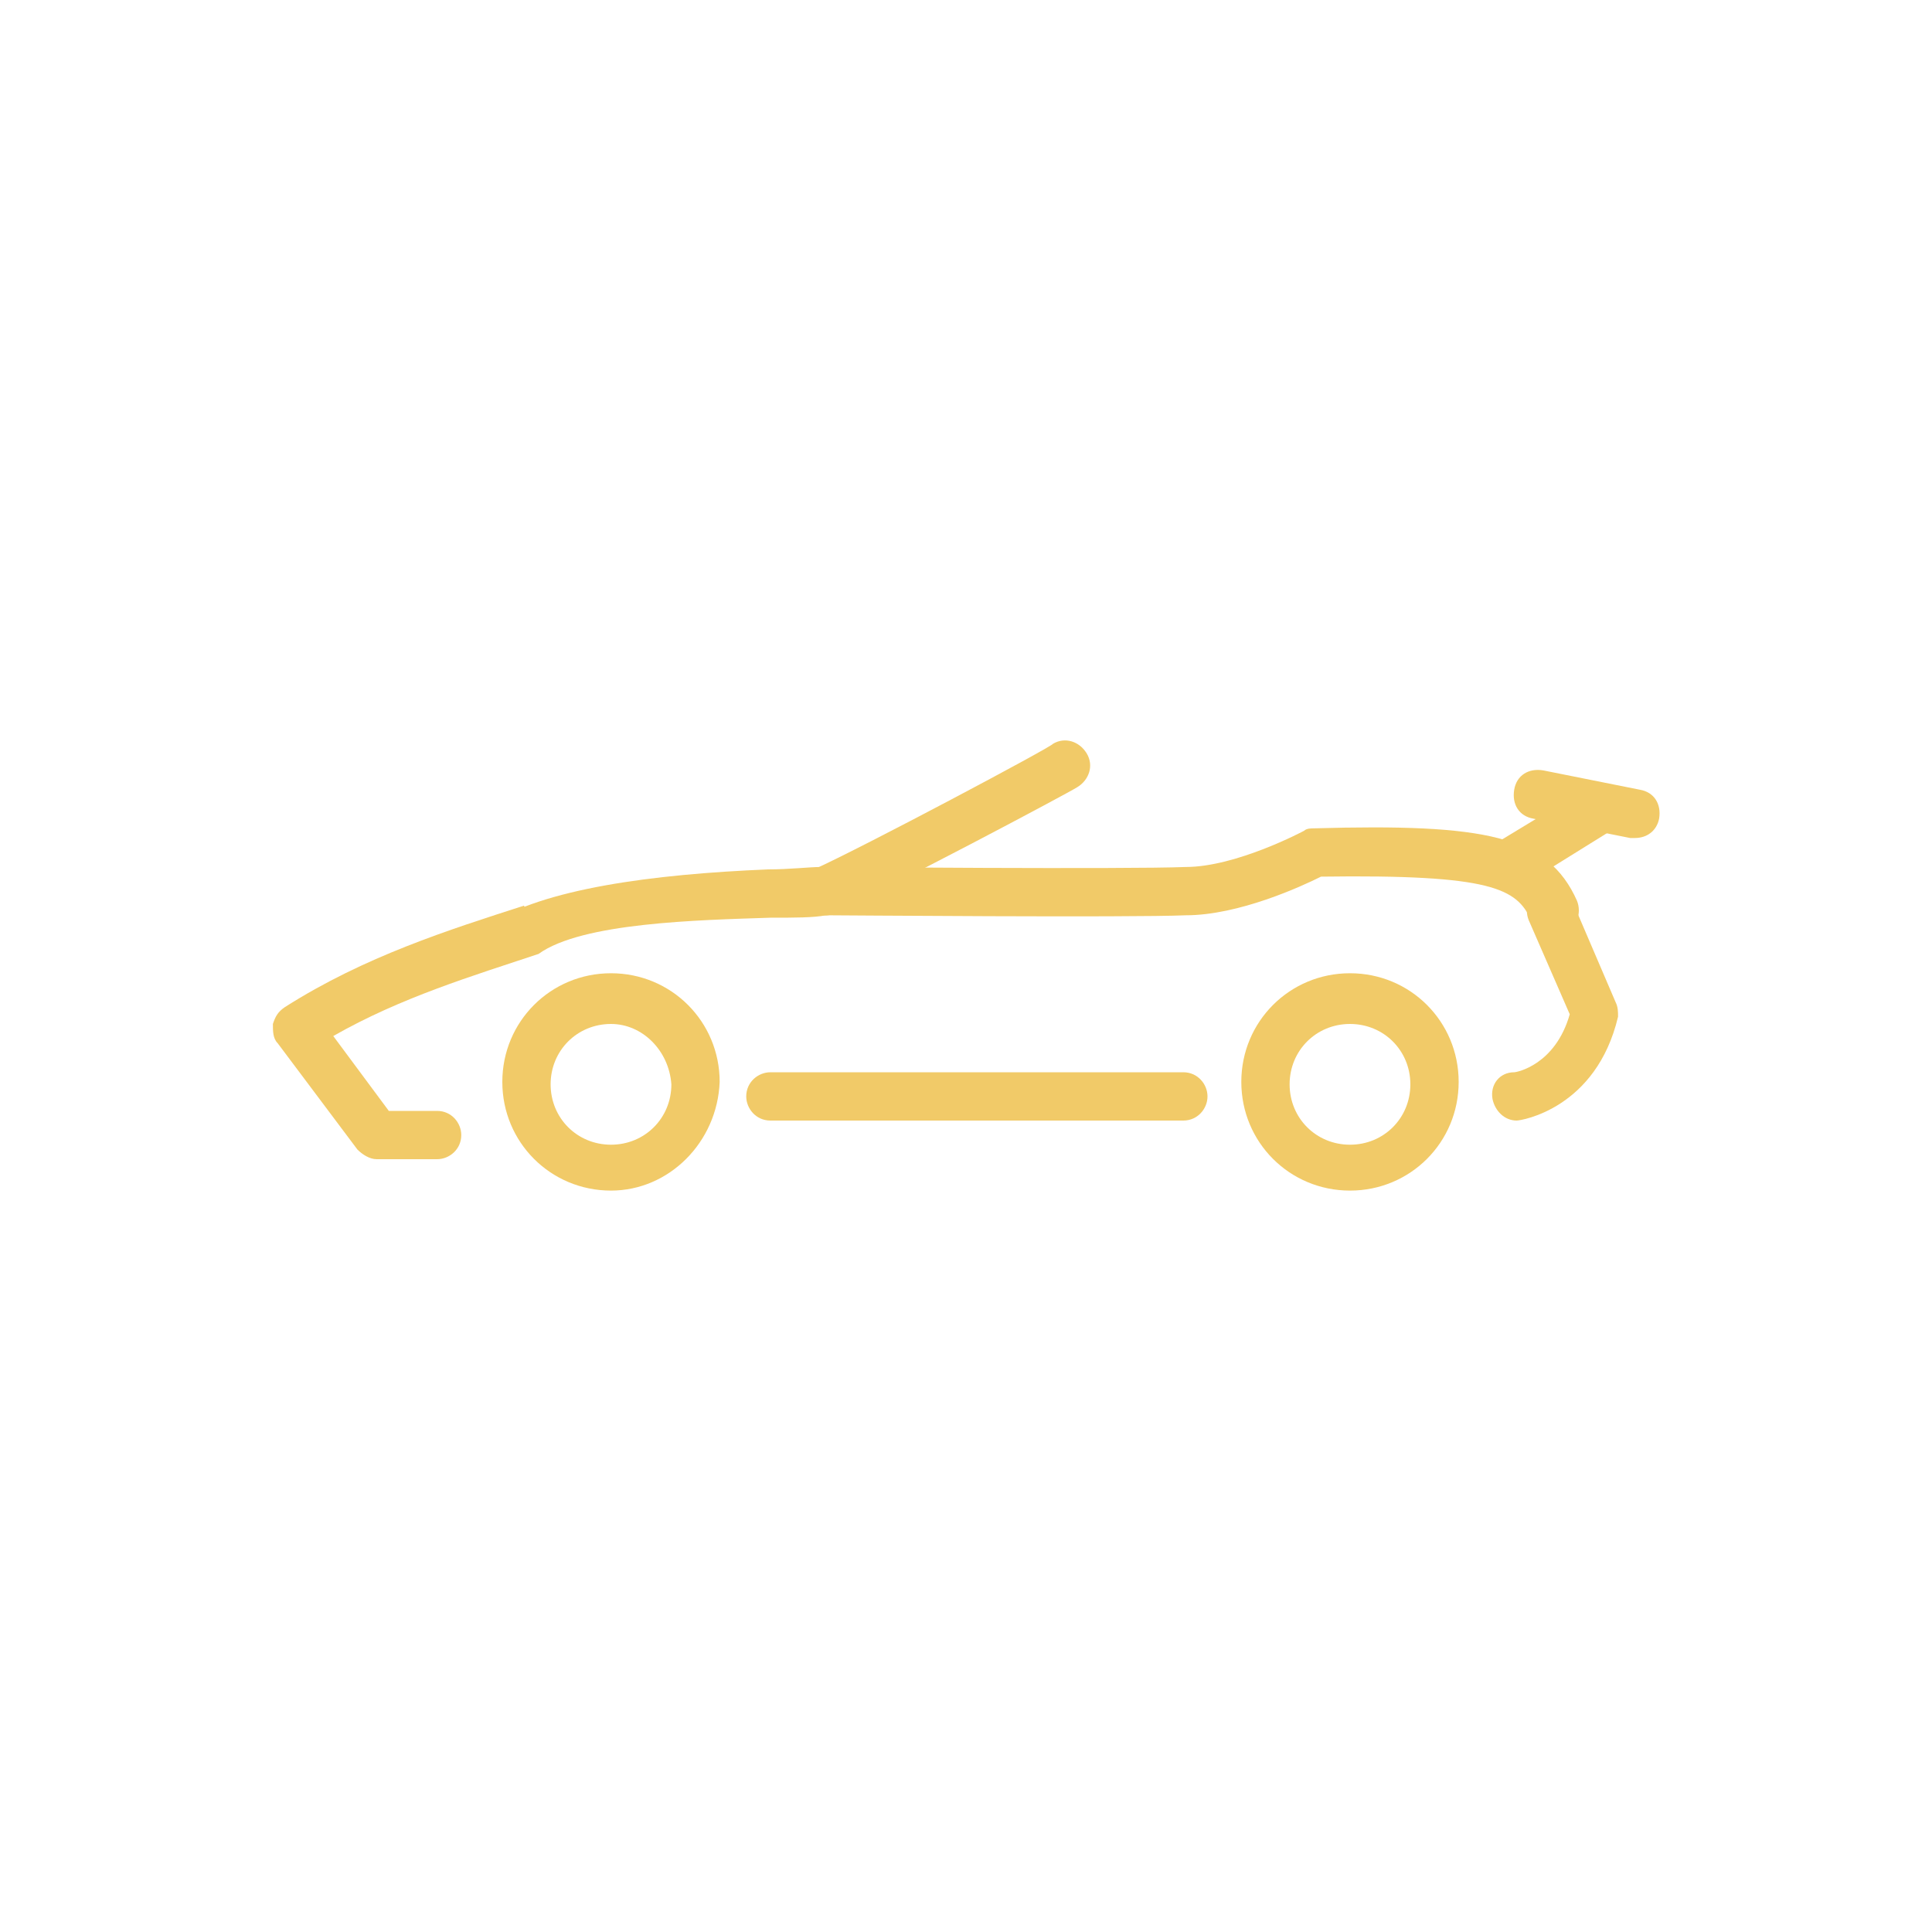 <?xml version="1.0" encoding="utf-8"?>
<!-- Generator: Adobe Illustrator 24.1.0, SVG Export Plug-In . SVG Version: 6.00 Build 0)  -->
<svg version="1.1" id="Ebene_1" xmlns="http://www.w3.org/2000/svg" xmlns:xlink="http://www.w3.org/1999/xlink" x="0px" y="0px"
	 viewBox="0 0 80 80" style="enable-background:new 0 0 80 80;" xml:space="preserve">
<style type="text/css">
	.st0{fill:#F1CA68;}
</style>
<g>
	<g>
		<g>
			<g>
				<path class="st0" d="M25.3,49.3c-2.5,0-4.5-2-4.5-4.5c0-2.5,2-4.5,4.5-4.5s4.5,2,4.5,4.5C29.7,47.3,27.7,49.3,25.3,49.3z
					 M25.3,42.4c-1.4,0-2.5,1.1-2.5,2.5c0,1.4,1.1,2.5,2.5,2.5c1.4,0,2.5-1.1,2.5-2.5C27.7,43.5,26.6,42.4,25.3,42.4z"/>
			</g>
			<g>
				<path class="st0" d="M55.9,49.3c-2.5,0-4.5-2-4.5-4.5c0-2.5,2-4.5,4.5-4.5c2.5,0,4.5,2,4.5,4.5C60.4,47.3,58.4,49.3,55.9,49.3z
					 M55.9,42.4c-1.4,0-2.5,1.1-2.5,2.5c0,1.4,1.1,2.5,2.5,2.5c1.4,0,2.5-1.1,2.5-2.5C58.4,43.5,57.3,42.4,55.9,42.4z"/>
			</g>
			<g>
				<path class="st0" d="M62.8,46.4c-0.5,0-0.9-0.4-1-0.9c-0.1-0.6,0.3-1.1,0.9-1.1c0.1,0,1.7-0.3,2.3-2.4l-1.7-3.9
					c-0.2-0.5,0-1.1,0.5-1.3c0.5-0.2,1.1,0,1.3,0.5l1.8,4.2c0.1,0.2,0.1,0.4,0.1,0.6c-0.9,3.8-4,4.3-4.2,4.3
					C62.9,46.4,62.8,46.4,62.8,46.4z"/>
			</g>
			<g>
				<path class="st0" d="M34.1,37.9c-0.4,0-0.8-0.2-0.9-0.6c-0.2-0.5,0-1.1,0.5-1.3c2-0.9,9.9-5.1,9.9-5.2c0.5-0.3,1.1-0.1,1.4,0.4
					c0.3,0.5,0.1,1.1-0.4,1.4c-0.3,0.2-8,4.3-10.1,5.2C34.4,37.9,34.3,37.9,34.1,37.9z"/>
			</g>
			<g>
				<path class="st0" d="M49,46.4H31.9c-0.6,0-1-0.5-1-1c0-0.6,0.5-1,1-1H49c0.6,0,1,0.5,1,1C50,45.9,49.6,46.4,49,46.4z"/>
			</g>
			<g>
				<path class="st0" d="M64.3,38.7c-0.4,0-0.8-0.2-0.9-0.6c-0.6-1.3-1.6-1.9-8.7-1.8c-0.8,0.4-3.4,1.6-5.6,1.6
					c-2.3,0.1-14.4,0-14.9,0c-0.6,0-1-0.5-1-1c0-0.6,0.5-1,1-1c0,0,0,0,0,0c0.1,0,12.5,0.1,14.9,0c2.1,0,4.9-1.5,4.9-1.5
					c0.1-0.1,0.3-0.1,0.4-0.1c7.1-0.2,9.7,0.3,10.9,3c0.2,0.5,0,1.1-0.5,1.3C64.5,38.6,64.4,38.7,64.3,38.7z"/>
			</g>
		</g>
		<g>
			<path class="st0" d="M20.2,38.3c2.3-1.5,6.8-2.1,11.6-2.3c0.9,0,1.7-0.1,2.2-0.1c0.6-0.1,1.1,0.3,1.1,0.9
				c0.1,0.6-0.3,1.1-0.9,1.1C33.7,38,32.9,38,31.9,38c-3,0.1-7.8,0.2-9.6,1.5"/>
		</g>
	</g>
	<g>
		<g>
			<path class="st0" d="M62.4,36.9c-0.3,0-0.7-0.2-0.9-0.5c-0.3-0.5-0.1-1.1,0.3-1.4l3.8-2.3c0.5-0.3,1.1-0.1,1.4,0.3
				c0.3,0.5,0.1,1.1-0.3,1.4L63,36.7C62.8,36.8,62.6,36.9,62.4,36.9z"/>
		</g>
		<path class="st0" d="M67.7,34.7c-0.1,0-0.1,0-0.2,0l-4-0.8c-0.6-0.1-0.9-0.6-0.8-1.2c0.1-0.6,0.6-0.9,1.2-0.8l4,0.8
			c0.6,0.1,0.9,0.6,0.8,1.2C68.6,34.4,68.2,34.7,67.7,34.7z"/>
	</g>
	<g>
		<path class="st0" d="M22.3,39.5c-2.7,0.9-5.7,1.8-8.5,3.4l2.3,3.1h2c0.6,0,1,0.5,1,1c0,0.6-0.5,1-1,1h-2.5c-0.3,0-0.6-0.2-0.8-0.4
			l-3.3-4.4c-0.2-0.2-0.2-0.5-0.2-0.8c0.1-0.3,0.2-0.5,0.5-0.7c3.3-2.1,6.8-3.2,9.9-4.2"/>
	</g>
</g>
<g>
</g>
<g>
</g>
<g>
</g>
<g>
</g>
<g>
</g>
<g>
</g>
<g>
</g>
<g>
</g>
<g>
</g>
<g>
</g>
<g>
</g>
<g>
</g>
<g>
</g>
<g>
</g>
<g>
</g>
</svg>
